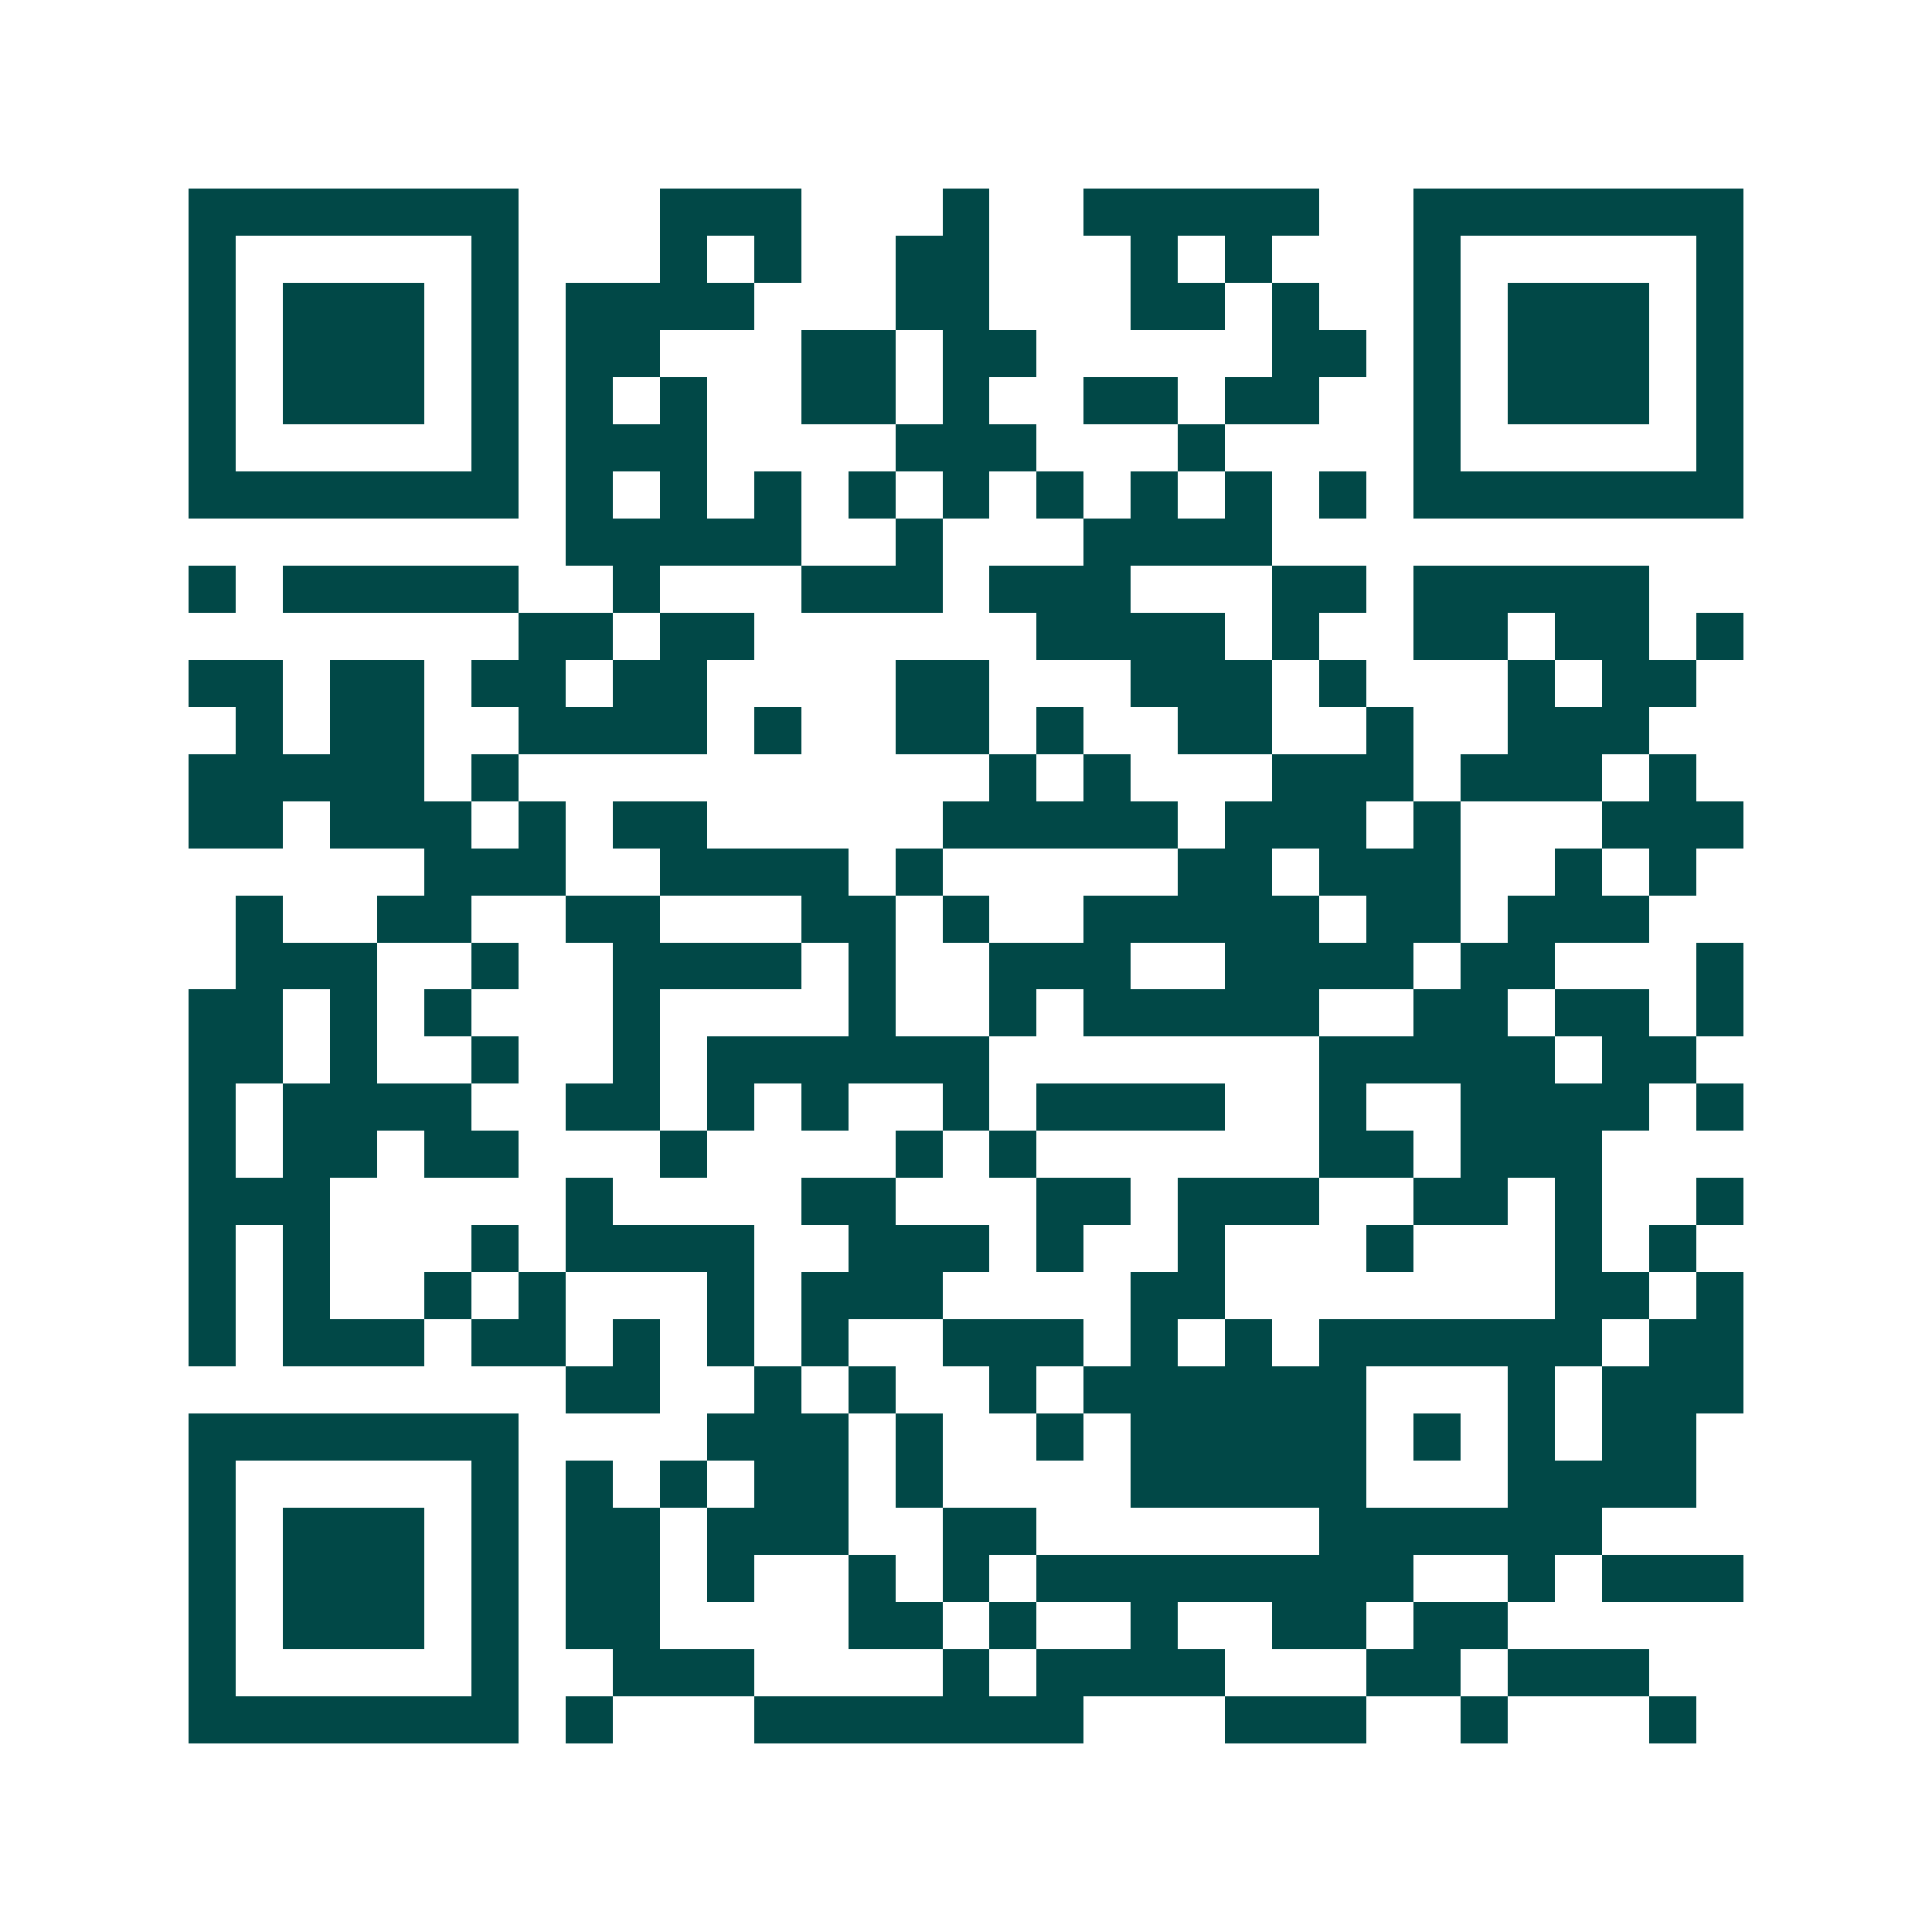 <svg xmlns="http://www.w3.org/2000/svg" width="200" height="200" viewBox="0 0 41 41" shape-rendering="crispEdges"><path fill="#ffffff" d="M0 0h41v41H0z"/><path stroke="#014847" d="M4 4.5h7m3 0h3m3 0h1m2 0h5m2 0h7M4 5.5h1m5 0h1m3 0h1m1 0h1m2 0h2m3 0h1m1 0h1m3 0h1m5 0h1M4 6.5h1m1 0h3m1 0h1m1 0h4m3 0h2m3 0h2m1 0h1m2 0h1m1 0h3m1 0h1M4 7.5h1m1 0h3m1 0h1m1 0h2m3 0h2m1 0h2m5 0h2m1 0h1m1 0h3m1 0h1M4 8.5h1m1 0h3m1 0h1m1 0h1m1 0h1m2 0h2m1 0h1m2 0h2m1 0h2m2 0h1m1 0h3m1 0h1M4 9.5h1m5 0h1m1 0h3m4 0h3m3 0h1m4 0h1m5 0h1M4 10.5h7m1 0h1m1 0h1m1 0h1m1 0h1m1 0h1m1 0h1m1 0h1m1 0h1m1 0h1m1 0h7M12 11.5h5m2 0h1m3 0h4M4 12.5h1m1 0h5m2 0h1m3 0h3m1 0h3m3 0h2m1 0h5M11 13.5h2m1 0h2m6 0h4m1 0h1m2 0h2m1 0h2m1 0h1M4 14.5h2m1 0h2m1 0h2m1 0h2m4 0h2m3 0h3m1 0h1m3 0h1m1 0h2M5 15.5h1m1 0h2m2 0h4m1 0h1m2 0h2m1 0h1m2 0h2m2 0h1m2 0h3M4 16.5h5m1 0h1m10 0h1m1 0h1m3 0h3m1 0h3m1 0h1M4 17.5h2m1 0h3m1 0h1m1 0h2m5 0h5m1 0h3m1 0h1m3 0h3M9 18.5h3m2 0h4m1 0h1m5 0h2m1 0h3m2 0h1m1 0h1M5 19.5h1m2 0h2m2 0h2m3 0h2m1 0h1m2 0h5m1 0h2m1 0h3M5 20.5h3m2 0h1m2 0h4m1 0h1m2 0h3m2 0h4m1 0h2m3 0h1M4 21.5h2m1 0h1m1 0h1m3 0h1m4 0h1m2 0h1m1 0h5m2 0h2m1 0h2m1 0h1M4 22.5h2m1 0h1m2 0h1m2 0h1m1 0h6m7 0h5m1 0h2M4 23.5h1m1 0h4m2 0h2m1 0h1m1 0h1m2 0h1m1 0h4m2 0h1m2 0h4m1 0h1M4 24.5h1m1 0h2m1 0h2m3 0h1m4 0h1m1 0h1m6 0h2m1 0h3M4 25.5h3m5 0h1m4 0h2m3 0h2m1 0h3m2 0h2m1 0h1m2 0h1M4 26.5h1m1 0h1m3 0h1m1 0h4m2 0h3m1 0h1m2 0h1m3 0h1m3 0h1m1 0h1M4 27.5h1m1 0h1m2 0h1m1 0h1m3 0h1m1 0h3m4 0h2m7 0h2m1 0h1M4 28.5h1m1 0h3m1 0h2m1 0h1m1 0h1m1 0h1m2 0h3m1 0h1m1 0h1m1 0h6m1 0h2M12 29.5h2m2 0h1m1 0h1m2 0h1m1 0h6m3 0h1m1 0h3M4 30.5h7m4 0h3m1 0h1m2 0h1m1 0h5m1 0h1m1 0h1m1 0h2M4 31.5h1m5 0h1m1 0h1m1 0h1m1 0h2m1 0h1m4 0h5m3 0h4M4 32.5h1m1 0h3m1 0h1m1 0h2m1 0h3m2 0h2m6 0h6M4 33.5h1m1 0h3m1 0h1m1 0h2m1 0h1m2 0h1m1 0h1m1 0h8m2 0h1m1 0h3M4 34.5h1m1 0h3m1 0h1m1 0h2m4 0h2m1 0h1m2 0h1m2 0h2m1 0h2M4 35.5h1m5 0h1m2 0h3m4 0h1m1 0h4m3 0h2m1 0h3M4 36.5h7m1 0h1m3 0h7m3 0h3m2 0h1m3 0h1"/></svg>
